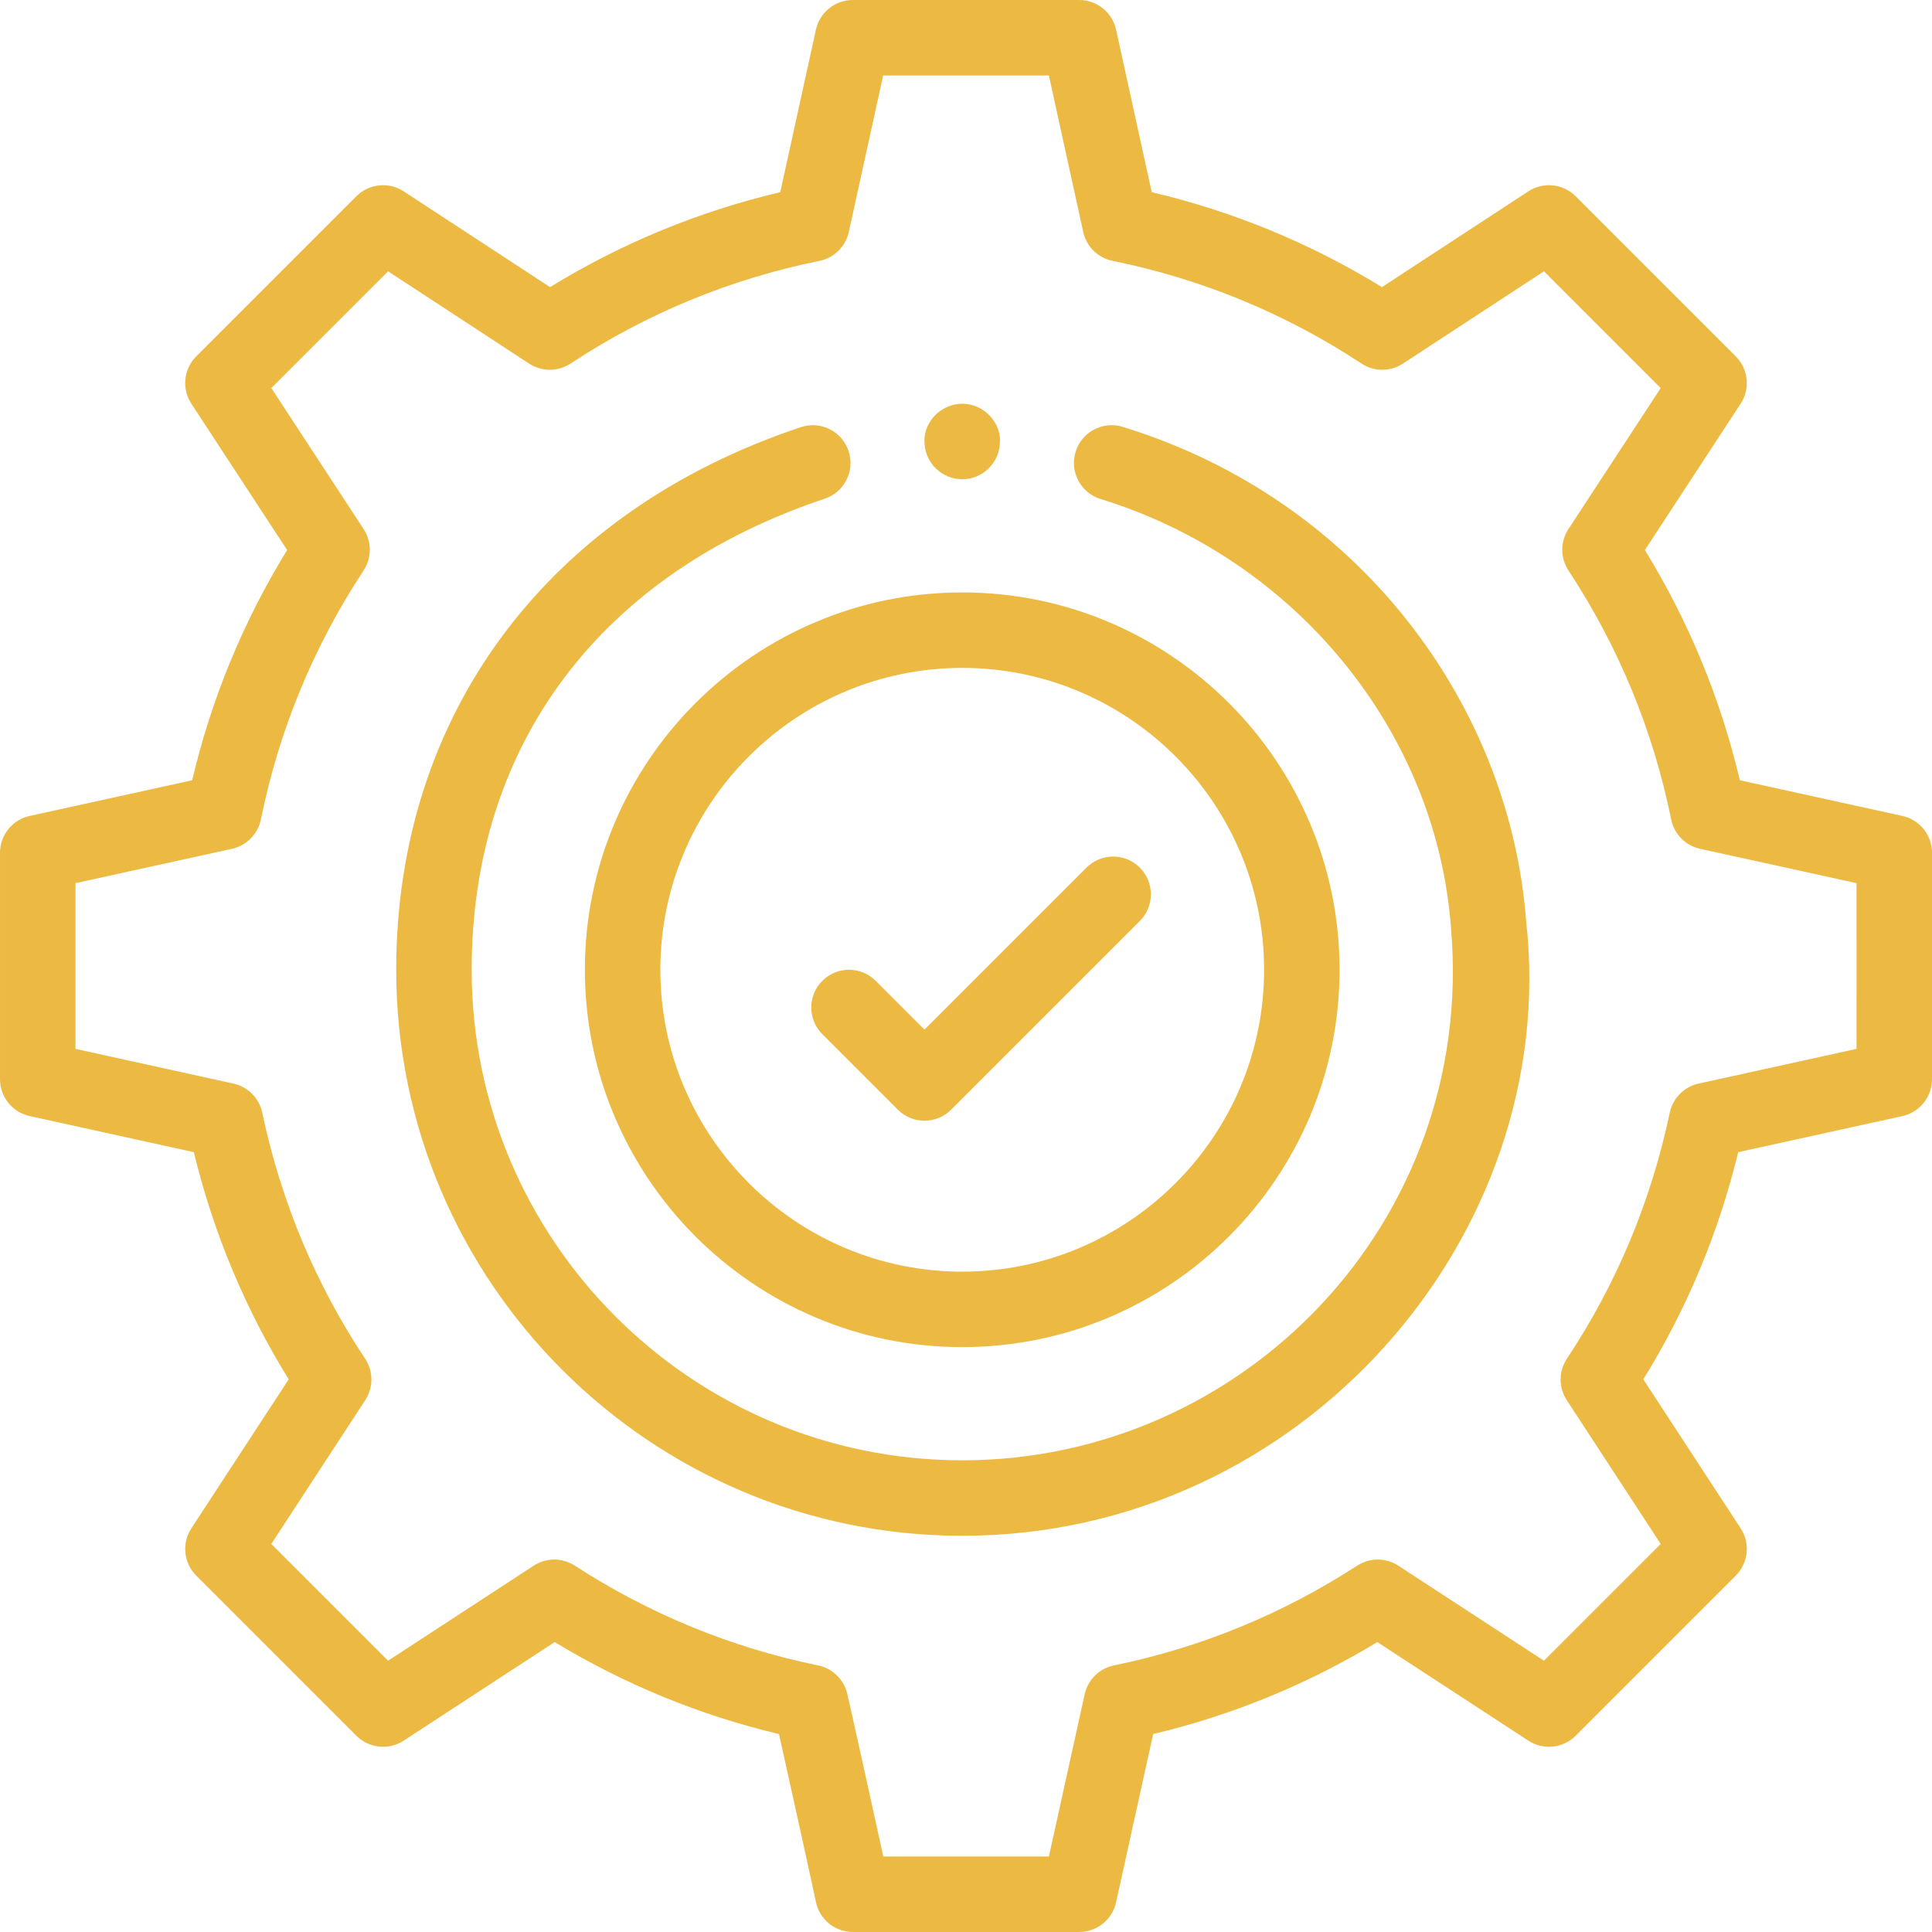 <?xml version="1.0" encoding="UTF-8"?> <svg xmlns="http://www.w3.org/2000/svg" xmlns:xlink="http://www.w3.org/1999/xlink" xmlns:svgjs="http://svgjs.com/svgjs" width="512" height="512" x="0" y="0" viewBox="0 0 512.002 512" style="enable-background:new 0 0 512 512" xml:space="preserve" class=""> <g> <path xmlns="http://www.w3.org/2000/svg" d="m255 127c5.398 0 9.809-4.289 9.988-9.648.453-4.957-3.922-10.352-9.988-10.352-6.039 0-10.441 5.379-9.988 10.352.18 5.359 4.59 9.648 9.988 9.648zm0 0" fill="#ecba43" data-original="#000000" style="" class=""></path> <path xmlns="http://www.w3.org/2000/svg" d="m504.145 216.234-43.074-9.457c-5.082-21.598-13.523-42.066-25.16-61.008l25.379-38.785c2.594-3.961 2.051-9.199-1.297-12.547l-42.43-42.43c-3.348-3.348-8.586-3.887-12.547-1.297l-38.785 25.379c-18.941-11.633-39.41-20.074-61.004-25.156l-9.457-43.078c-1.008-4.586-5.074-7.855-9.77-7.855h-60c-4.695 0-8.762 3.27-9.77 7.855l-9.457 43.078c-21.594 5.082-42.062 13.523-61.004 25.156l-38.785-25.379c-3.957-2.59-9.199-2.051-12.547 1.297l-42.43 42.43c-3.348 3.348-3.891 8.586-1.297 12.547l25.379 38.785c-11.637 18.941-20.078 39.41-25.16 61.008l-43.074 9.457c-4.586 1.004-7.855 5.07-7.855 9.766v60c0 4.695 3.266 8.762 7.852 9.77l43.512 9.566c5.199 21.426 13.637 41.621 25.145 60.203l-25.797 39.48c-2.59 3.961-2.047 9.195 1.297 12.543l42.43 42.43c3.348 3.344 8.578 3.887 12.539 1.301l40.016-26.121c18.547 11.223 38.492 19.398 59.449 24.375 2.891 12.953 9.348 42.27 9.746 44.328.898 4.715 5.023 8.125 9.824 8.125h59.988c4.691 0 8.754-3.262 9.766-7.848l9.836-44.617c20.941-4.973 40.871-13.148 59.406-24.363l40.016 26.121c3.961 2.586 9.191 2.047 12.539-1.301l42.43-42.43c3.348-3.348 3.891-8.582 1.301-12.543l-25.801-39.48c11.508-18.582 19.945-38.777 25.148-60.203l43.508-9.566c4.586-1.008 7.855-5.074 7.855-9.77v-60c-.004-4.695-3.273-8.762-7.859-9.766zm-12.145 61.727-41.855 9.203c-3.84.844-6.828 3.859-7.641 7.703-4.949 23.488-14.117 45.422-27.254 65.188-2.211 3.332-2.227 7.66-.039 11.004l24.895 38.105-30.945 30.945-38.574-25.184c-3.312-2.16-7.586-2.168-10.902-.02-19.832 12.855-41.527 21.75-64.48 26.445-3.867.793-6.906 3.789-7.758 7.645l-9.48 43.004h-43.879c-3.07-14.055-9.102-41.32-9.598-43.293-.938-3.727-3.93-6.582-7.691-7.352-22.953-4.699-44.648-13.594-64.48-26.445-3.316-2.152-7.594-2.145-10.902.02l-38.574 25.18-30.945-30.945 24.895-38.102c2.191-3.348 2.172-7.676-.039-11.004-13.137-19.77-22.305-41.699-27.254-65.191-.812-3.844-3.801-6.859-7.641-7.703l-41.855-9.203v-43.918l41.477-9.105c3.867-.848 6.867-3.898 7.656-7.781 4.781-23.602 13.938-45.797 27.211-65.965 2.191-3.328 2.195-7.641.016-10.977l-24.461-37.379 30.938-30.938 37.379 24.461c3.336 2.18 7.648 2.176 10.977-.016 20.168-13.273 42.363-22.43 65.965-27.211 3.883-.789 6.934-3.789 7.781-7.656l9.105-41.477h43.914l9.105 41.477c.848 3.867 3.902 6.871 7.781 7.656 23.602 4.781 45.797 13.938 65.969 27.211 3.328 2.191 7.637 2.195 10.973.016l37.379-24.461 30.938 30.938-24.461 37.383c-2.18 3.332-2.176 7.645.016 10.973 13.277 20.168 22.434 42.363 27.215 65.965.785 3.883 3.785 6.934 7.656 7.785l41.473 9.102zm0 0" fill="#ecba43" data-original="#000000" style="" class=""></path> <path xmlns="http://www.w3.org/2000/svg" d="m404.453 244.16c-4.344-57.352-44.227-111.75-106.914-131.039-5.281-1.625-10.875 1.34-12.496 6.617-1.625 5.281 1.336 10.875 6.613 12.5 51.691 15.906 89.016 61.57 92.871 113.633.008.09.016.184.023.277 0 .008.004.02.004.027 6.5 77.551-55 140.824-129.555 140.824-71.684 0-130-58.316-130-130 0-59.512 34.102-105.012 93.562-124.832 5.238-1.746 8.07-7.41 6.324-12.648-1.746-5.238-7.406-8.078-12.648-6.324-67.148 22.383-107.238 76.141-107.238 143.805 0 82.711 67.289 150 150 150 90.207 0 158.754-79.684 149.453-162.84zm0 0" fill="#ecba43" data-original="#000000" style="" class=""></path> <path xmlns="http://www.w3.org/2000/svg" d="m237.93 294.07c1.953 1.953 4.512 2.93 7.07 2.93s5.117-.977 7.07-2.93l50-50c3.906-3.902 3.906-10.234 0-14.141s-10.234-3.906-14.141 0l-42.93 42.93-12.93-12.93c-3.906-3.906-10.234-3.906-14.141 0s-3.906 10.234 0 14.141zm0 0" fill="#ecba43" data-original="#000000" style="" class=""></path> <path xmlns="http://www.w3.org/2000/svg" d="m155 257c0 55.141 44.859 100 100 100s100-44.859 100-100-44.859-100-100-100-100 44.859-100 100zm100-80c44.113 0 80 35.891 80 80 0 44.113-35.887 80-80 80s-80-35.887-80-80c0-44.109 35.887-80 80-80zm0 0" fill="#ecba43" data-original="#000000" style="" class=""></path> </g> </svg> 